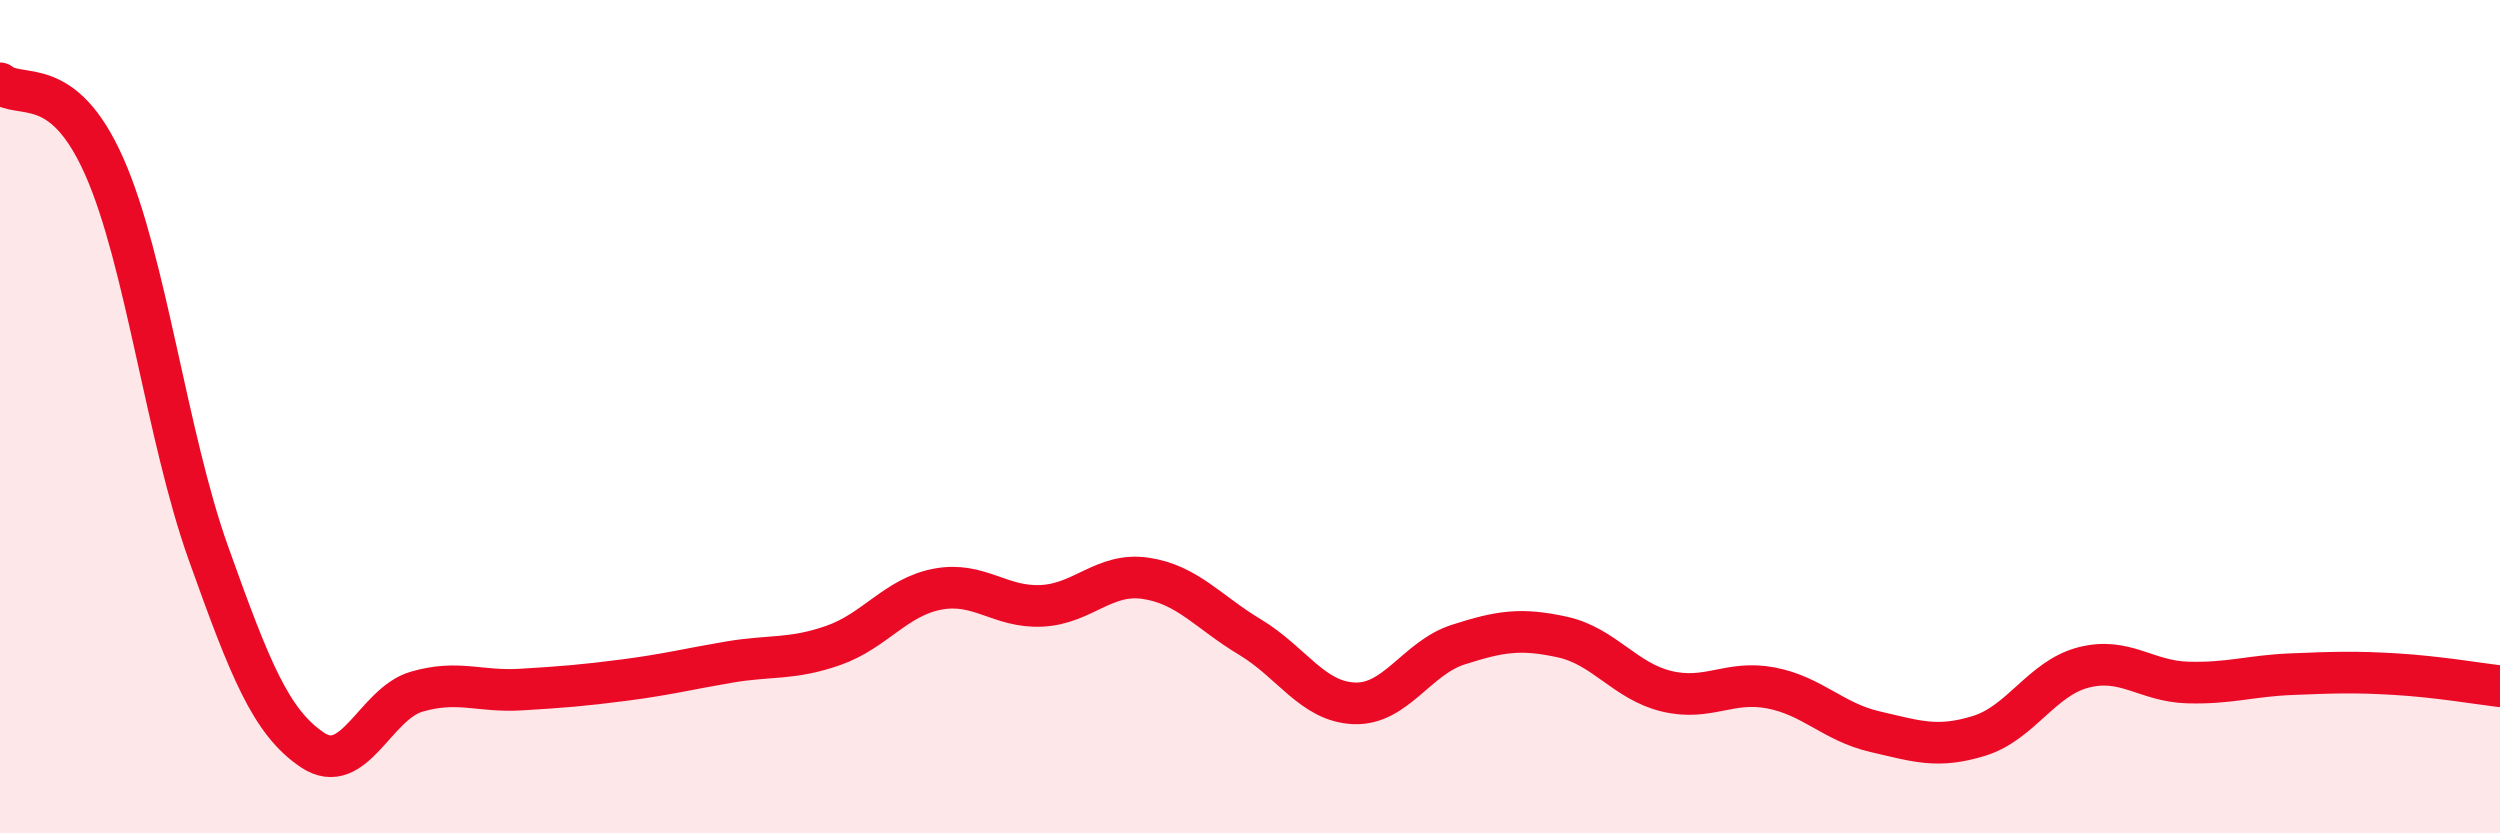 
    <svg width="60" height="20" viewBox="0 0 60 20" xmlns="http://www.w3.org/2000/svg">
      <path
        d="M 0,2 C 0.5,2.4 1.5,1.74 2.5,3.99 C 3.5,6.24 4,10.47 5,13.27 C 6,16.07 6.5,17.33 7.5,18 C 8.5,18.67 9,16.89 10,16.6 C 11,16.31 11.5,16.61 12.5,16.55 C 13.5,16.49 14,16.45 15,16.32 C 16,16.19 16.5,16.06 17.5,15.89 C 18.5,15.72 19,15.84 20,15.49 C 21,15.14 21.5,14.33 22.5,14.14 C 23.5,13.95 24,14.59 25,14.54 C 26,14.49 26.5,13.73 27.5,13.88 C 28.5,14.03 29,14.69 30,15.29 C 31,15.89 31.5,16.84 32.5,16.88 C 33.5,16.92 34,15.79 35,15.47 C 36,15.15 36.5,15.07 37.5,15.29 C 38.5,15.51 39,16.35 40,16.59 C 41,16.83 41.5,16.32 42.5,16.51 C 43.5,16.7 44,17.33 45,17.56 C 46,17.79 46.5,17.97 47.5,17.66 C 48.5,17.35 49,16.28 50,16.02 C 51,15.76 51.5,16.35 52.5,16.38 C 53.5,16.41 54,16.22 55,16.18 C 56,16.14 56.5,16.12 57.5,16.18 C 58.5,16.24 59.5,16.41 60,16.47L60 20L0 20Z"
        fill="#EB0A25"
        opacity="0.1"
        stroke-linecap="round"
        stroke-linejoin="round"
      />
      <path
        d="M 0,2 C 0.5,2.4 1.5,1.74 2.5,3.99 C 3.5,6.24 4,10.47 5,13.27 C 6,16.07 6.5,17.33 7.5,18 C 8.5,18.67 9,16.89 10,16.6 C 11,16.31 11.5,16.61 12.5,16.55 C 13.5,16.49 14,16.45 15,16.32 C 16,16.19 16.5,16.06 17.5,15.89 C 18.5,15.72 19,15.84 20,15.49 C 21,15.14 21.5,14.33 22.5,14.14 C 23.5,13.95 24,14.59 25,14.54 C 26,14.49 26.5,13.73 27.5,13.88 C 28.5,14.03 29,14.69 30,15.29 C 31,15.89 31.5,16.84 32.5,16.88 C 33.5,16.92 34,15.79 35,15.47 C 36,15.15 36.5,15.07 37.5,15.29 C 38.5,15.51 39,16.35 40,16.59 C 41,16.83 41.5,16.32 42.5,16.51 C 43.5,16.7 44,17.33 45,17.56 C 46,17.79 46.5,17.97 47.5,17.66 C 48.5,17.35 49,16.28 50,16.02 C 51,15.76 51.5,16.35 52.5,16.38 C 53.5,16.41 54,16.22 55,16.18 C 56,16.14 56.5,16.12 57.5,16.18 C 58.5,16.24 59.5,16.41 60,16.47"
        stroke="#EB0A25"
        stroke-width="1"
        fill="none"
        stroke-linecap="round"
        stroke-linejoin="round"
      />
    </svg>
  
